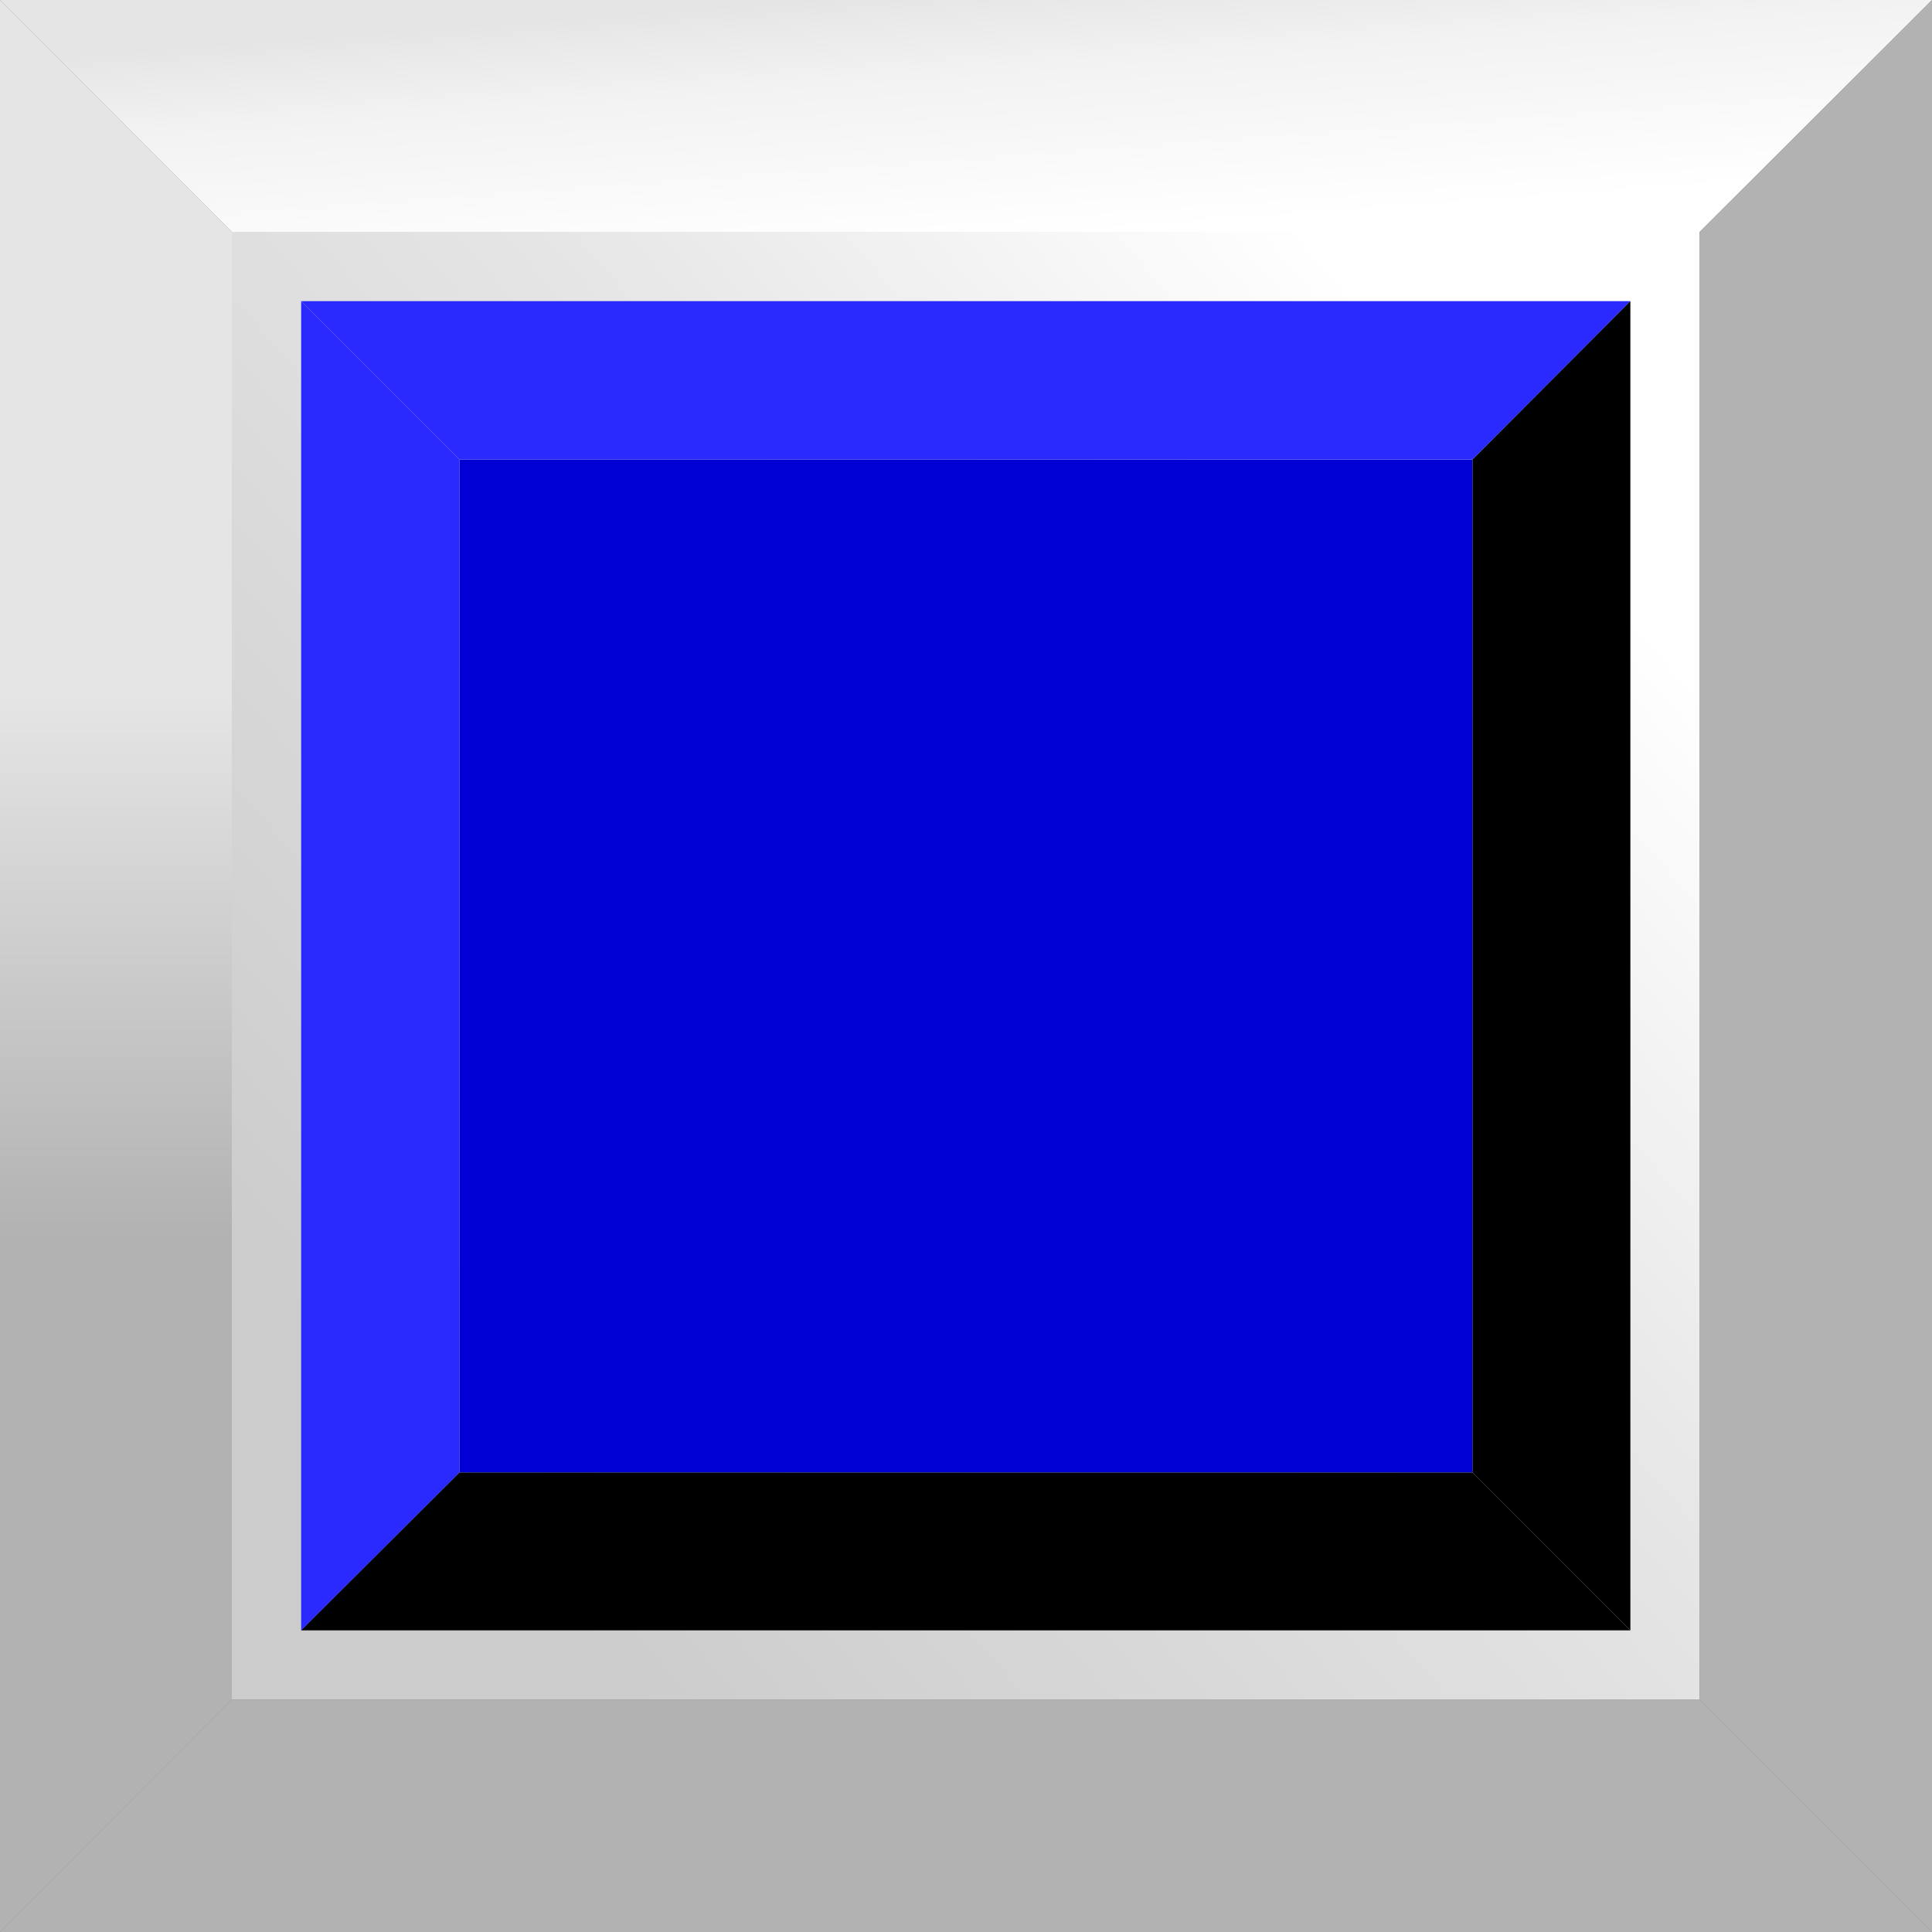 <?xml version="1.0" encoding="UTF-8" standalone="no"?>
<!-- Creator: CorelDRAW -->

<svg
   xmlns:dc="http://purl.org/dc/elements/1.1/"
   xmlns:cc="http://creativecommons.org/ns#"
   xmlns:rdf="http://www.w3.org/1999/02/22-rdf-syntax-ns#"
   xmlns:svg="http://www.w3.org/2000/svg"
   xmlns="http://www.w3.org/2000/svg"
   xmlns:xlink="http://www.w3.org/1999/xlink"
   xmlns:sodipodi="http://sodipodi.sourceforge.net/DTD/sodipodi-0.dtd"
   xmlns:inkscape="http://www.inkscape.org/namespaces/inkscape"
   xml:space="preserve"
   width="30mm"
   height="30mm"
   style="shape-rendering:geometricPrecision; text-rendering:geometricPrecision; image-rendering:optimizeQuality; fill-rule:evenodd; clip-rule:evenodd"
   viewBox="0 0 4.125 4.125"
   id="svg2"
   version="1.1"
   inkscape:version="0.48.3.1 r9886"
   sodipodi:docname="复件 113.svg"><rect x="0" y="0" width="4.125" height="4.125" fill="#808080" stroke="none"/><sodipodi:namedview
   pagecolor="#ffffff"
   bordercolor="#666666"
   borderopacity="1"
   objecttolerance="10"
   gridtolerance="10"
   guidetolerance="10"
   inkscape:pageopacity="0"
   inkscape:pageshadow="2"
   inkscape:window-width="1440"
   inkscape:window-height="844"
   id="namedview46"
   showgrid="false"
   inkscape:zoom="1.1100741"
   inkscape:cx="9.2382965"
   inkscape:cy="87.508813"
   inkscape:window-x="-4"
   inkscape:window-y="-4"
   inkscape:window-maximized="1"
   inkscape:current-layer="svg2" />
 <defs
   id="defs4">
  <style
   type="text/css"
   id="style6">
   
    .fil6 {fill:black}
    .fil2 {fill:#B2B2B2}
    .fil4 {fill:#666666}
    .fil5 {fill:#999999}
    .fil0 {fill:url(#id0)}
    .fil1 {fill:url(#id1)}
    .fil3 {fill:url(#id2)}
   
  </style>
  <linearGradient
   id="id0"
   gradientUnits="userSpaceOnUse"
   x1="0.875"
   y1="3.093"
   x2="3.25"
   y2="1.031">
   <stop
   offset="0"
   style="stop-color:#CCCCCC"
   id="stop9" />
   <stop
   offset="0.6"
   style="stop-color:#E5E5E5"
   id="stop11" />
   <stop
   offset="1"
   style="stop-color:white"
   id="stop13" />
  </linearGradient>
  <linearGradient
   id="id1"
   gradientUnits="userSpaceOnUse"
   x1="2.042"
   y1="-0.023"
   x2="2.082"
   y2="0.518">
   <stop
   offset="0"
   style="stop-color:#E5E5E5"
   id="stop16" />
   <stop
   offset="0.322"
   style="stop-color:#F2F2F2"
   id="stop18" />
   <stop
   offset="1"
   style="stop-color:white"
   id="stop20" />
  </linearGradient>
  <linearGradient
   id="id2"
   gradientUnits="userSpaceOnUse"
   x1="0.248"
   y1="1.485"
   x2="0.248"
   y2="2.64">
   <stop
   offset="0"
   style="stop-color:#E5E5E5"
   id="stop23" />
   <stop
   offset="1"
   style="stop-color:#B2B2B2"
   id="stop25" />
  </linearGradient>
 
  
  
  
  
  
  
  
  
 <linearGradient
   inkscape:collect="always"
   xlink:href="#id0"
   id="linearGradient3036"
   gradientUnits="userSpaceOnUse"
   x1="0.875"
   y1="3.093"
   x2="3.25"
   y2="1.031" /></defs>
 <rect
   style="fill:url(#linearGradient3036)"
   id="rect29"
   height="3.134"
   width="3.134"
   y="0.495"
   x="0.495"
   class="fil0" /><g
   id="_173413488">
   <polygon
   style="fill:url(#id1)"
   points="4.125,0 1.37485e-005,0 0.495,0.495 3.629,0.495 "
   class="fil1"
   id="_169549072" />
   <polygon
   style="fill:#b2b2b2"
   points="4.125,4.125 0,4.125 0.495,3.629 3.629,3.629 "
   class="fil2"
   id="_136184176" />
   <polygon
   style="fill:url(#id2)"
   points="0,0 0,4.125 0.495,3.629 0.495,0.495 "
   class="fil3"
   id="_169536312" />
   <polygon
   style="fill:#b2b2b2"
   points="4.125,0 4.125,4.125 3.629,3.629 3.629,0.495 "
   class="fil2"
   id="_169530104" />
  </g><g
   id="light"
   inkscape:label="#g3042"
   style="fill:#0000d4"><rect
     class="fil4"
     x="0.981"
     y="0.981"
     width="2.163"
     height="2.163"
     id="rect36"
     style="fill:#0000d4" /></g><g
   id="hlight"
   inkscape:label="#g3038"
   style="fill:#2a2aff"><polygon
     class="fil5"
     points="3.481,0.643 0.643,0.643 0.981,0.981 3.144,0.981 "
     id="polygon38"
     style="fill:#2a2aff" /><polygon
     class="fil5"
     points="0.643,0.643 0.643,3.481 0.981,3.144 0.981,0.981 "
     id="polygon42"
     style="fill:#2a2aff" /></g><g
   id="dark"
   inkscape:label="#g3045"><polygon
     class="fil6"
     points="3.481,3.481 0.643,3.481 0.981,3.144 3.144,3.144 "
     id="polygon40"
     style="fill:#000000" /><polygon
     class="fil6"
     points="3.481,0.643 3.481,3.481 3.144,3.144 3.144,0.981 "
     id="polygon44"
     style="fill:#000000" /></g>
</svg>